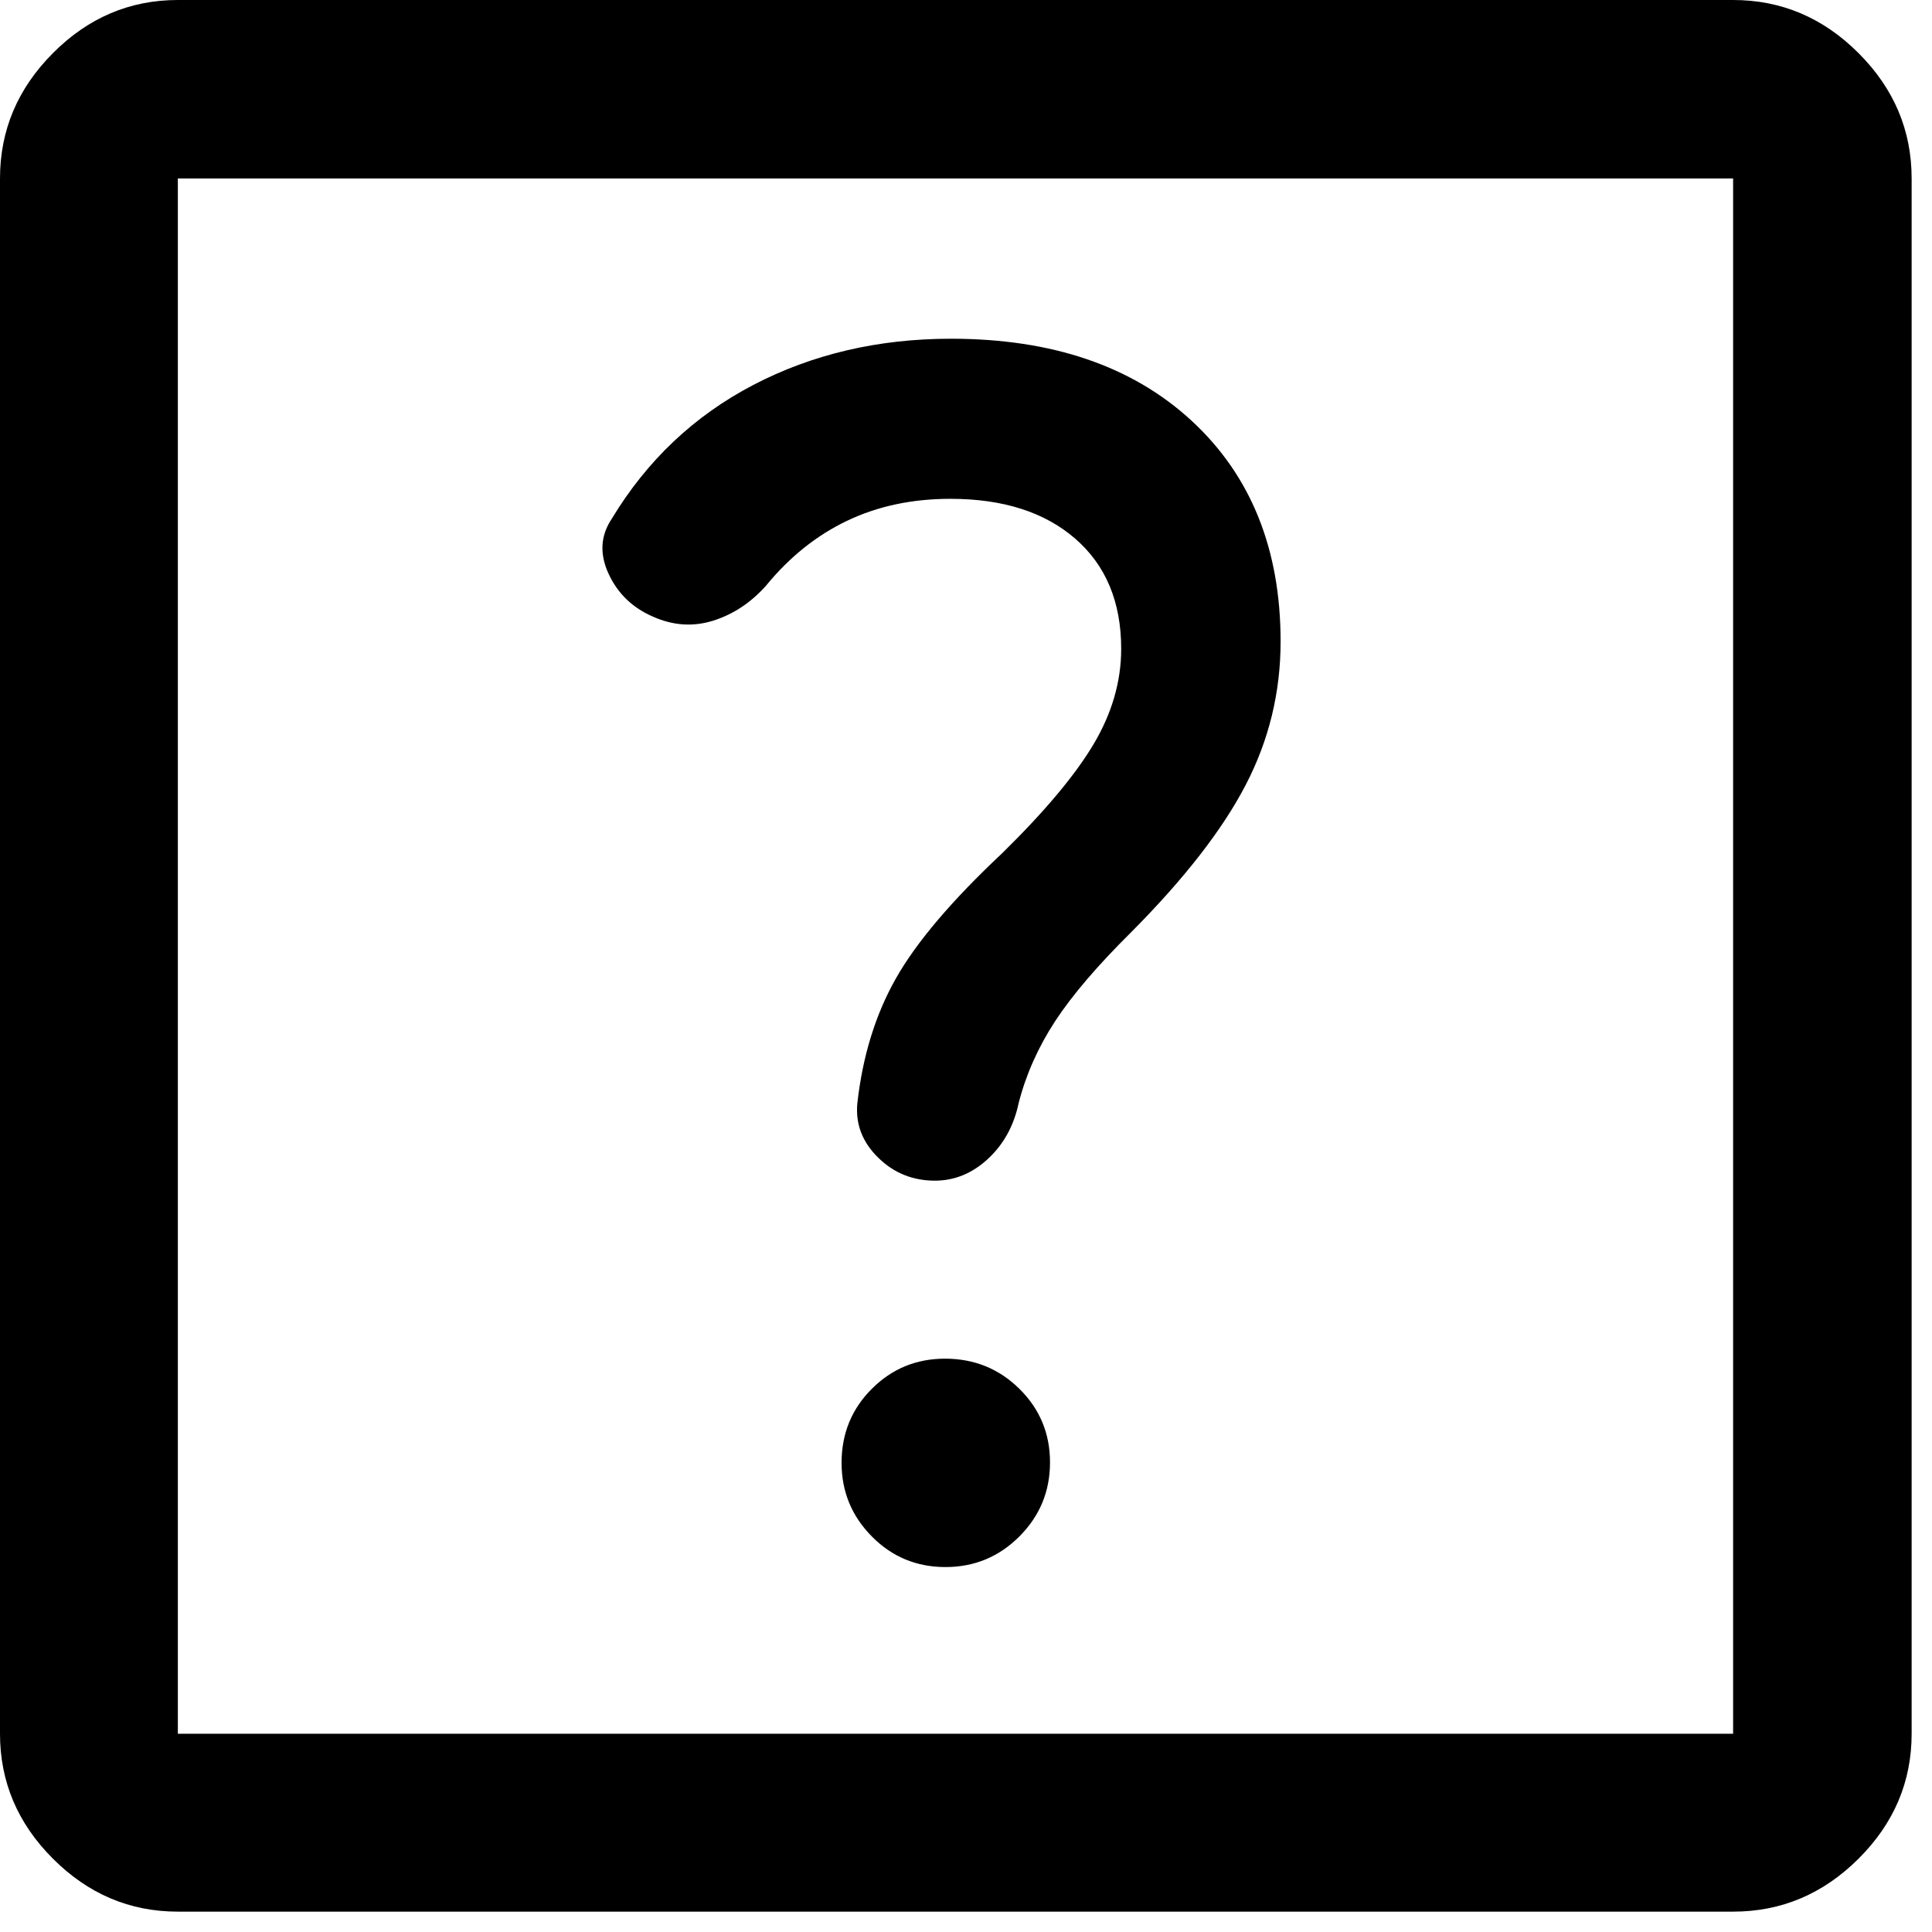 <?xml version="1.0" encoding="utf-8"?>
<svg xmlns="http://www.w3.org/2000/svg" fill="none" height="100%" overflow="visible" preserveAspectRatio="none" style="display: block;" viewBox="0 0 37 37" width="100%">
<path d="M18.107 30.011C18.66 30.011 19.132 29.815 19.523 29.424C19.914 29.032 20.109 28.56 20.109 28.006C20.109 27.453 19.913 26.983 19.523 26.598C19.131 26.212 18.657 26.02 18.098 26.02C17.549 26.02 17.081 26.212 16.695 26.599C16.31 26.984 16.117 27.456 16.117 28.015C16.117 28.565 16.311 29.035 16.697 29.425C17.083 29.816 17.553 30.011 18.107 30.011ZM24.525 12.286C24.525 10.517 23.957 9.108 22.822 8.059C21.686 7.011 20.15 6.487 18.213 6.487C16.821 6.487 15.559 6.782 14.427 7.372C13.295 7.963 12.391 8.817 11.716 9.935C11.499 10.259 11.48 10.611 11.656 10.991C11.833 11.371 12.118 11.644 12.511 11.812C12.895 11.982 13.278 12.006 13.66 11.886C14.042 11.765 14.378 11.543 14.668 11.219C15.119 10.668 15.638 10.252 16.224 9.973C16.81 9.693 17.469 9.553 18.201 9.553C19.209 9.553 20.006 9.807 20.593 10.317C21.179 10.827 21.472 11.529 21.472 12.425C21.472 13.052 21.295 13.663 20.94 14.258C20.585 14.852 20.002 15.546 19.192 16.341C18.226 17.248 17.548 18.047 17.157 18.739C16.765 19.431 16.518 20.232 16.418 21.14C16.384 21.532 16.517 21.875 16.817 22.169C17.116 22.464 17.479 22.611 17.905 22.611C18.281 22.611 18.62 22.472 18.921 22.193C19.222 21.914 19.418 21.557 19.509 21.122C19.65 20.575 19.883 20.053 20.207 19.557C20.532 19.061 21.016 18.494 21.659 17.857C22.678 16.833 23.41 15.892 23.856 15.034C24.302 14.176 24.525 13.26 24.525 12.286ZM3.406 36.61C2.486 36.61 1.689 36.272 1.014 35.596C0.338 34.921 0 34.123 0 33.203V3.418C0 2.495 0.338 1.695 1.014 1.017C1.689 0.339 2.486 0 3.406 0H33.191C34.115 0 34.915 0.339 35.593 1.017C36.271 1.695 36.61 2.495 36.61 3.418V33.203C36.61 34.123 36.271 34.921 35.593 35.596C34.915 36.272 34.115 36.61 33.191 36.61H3.406ZM3.406 33.203H33.191V3.418H3.406V33.203Z" fill="black" id="Vector"/>
</svg>